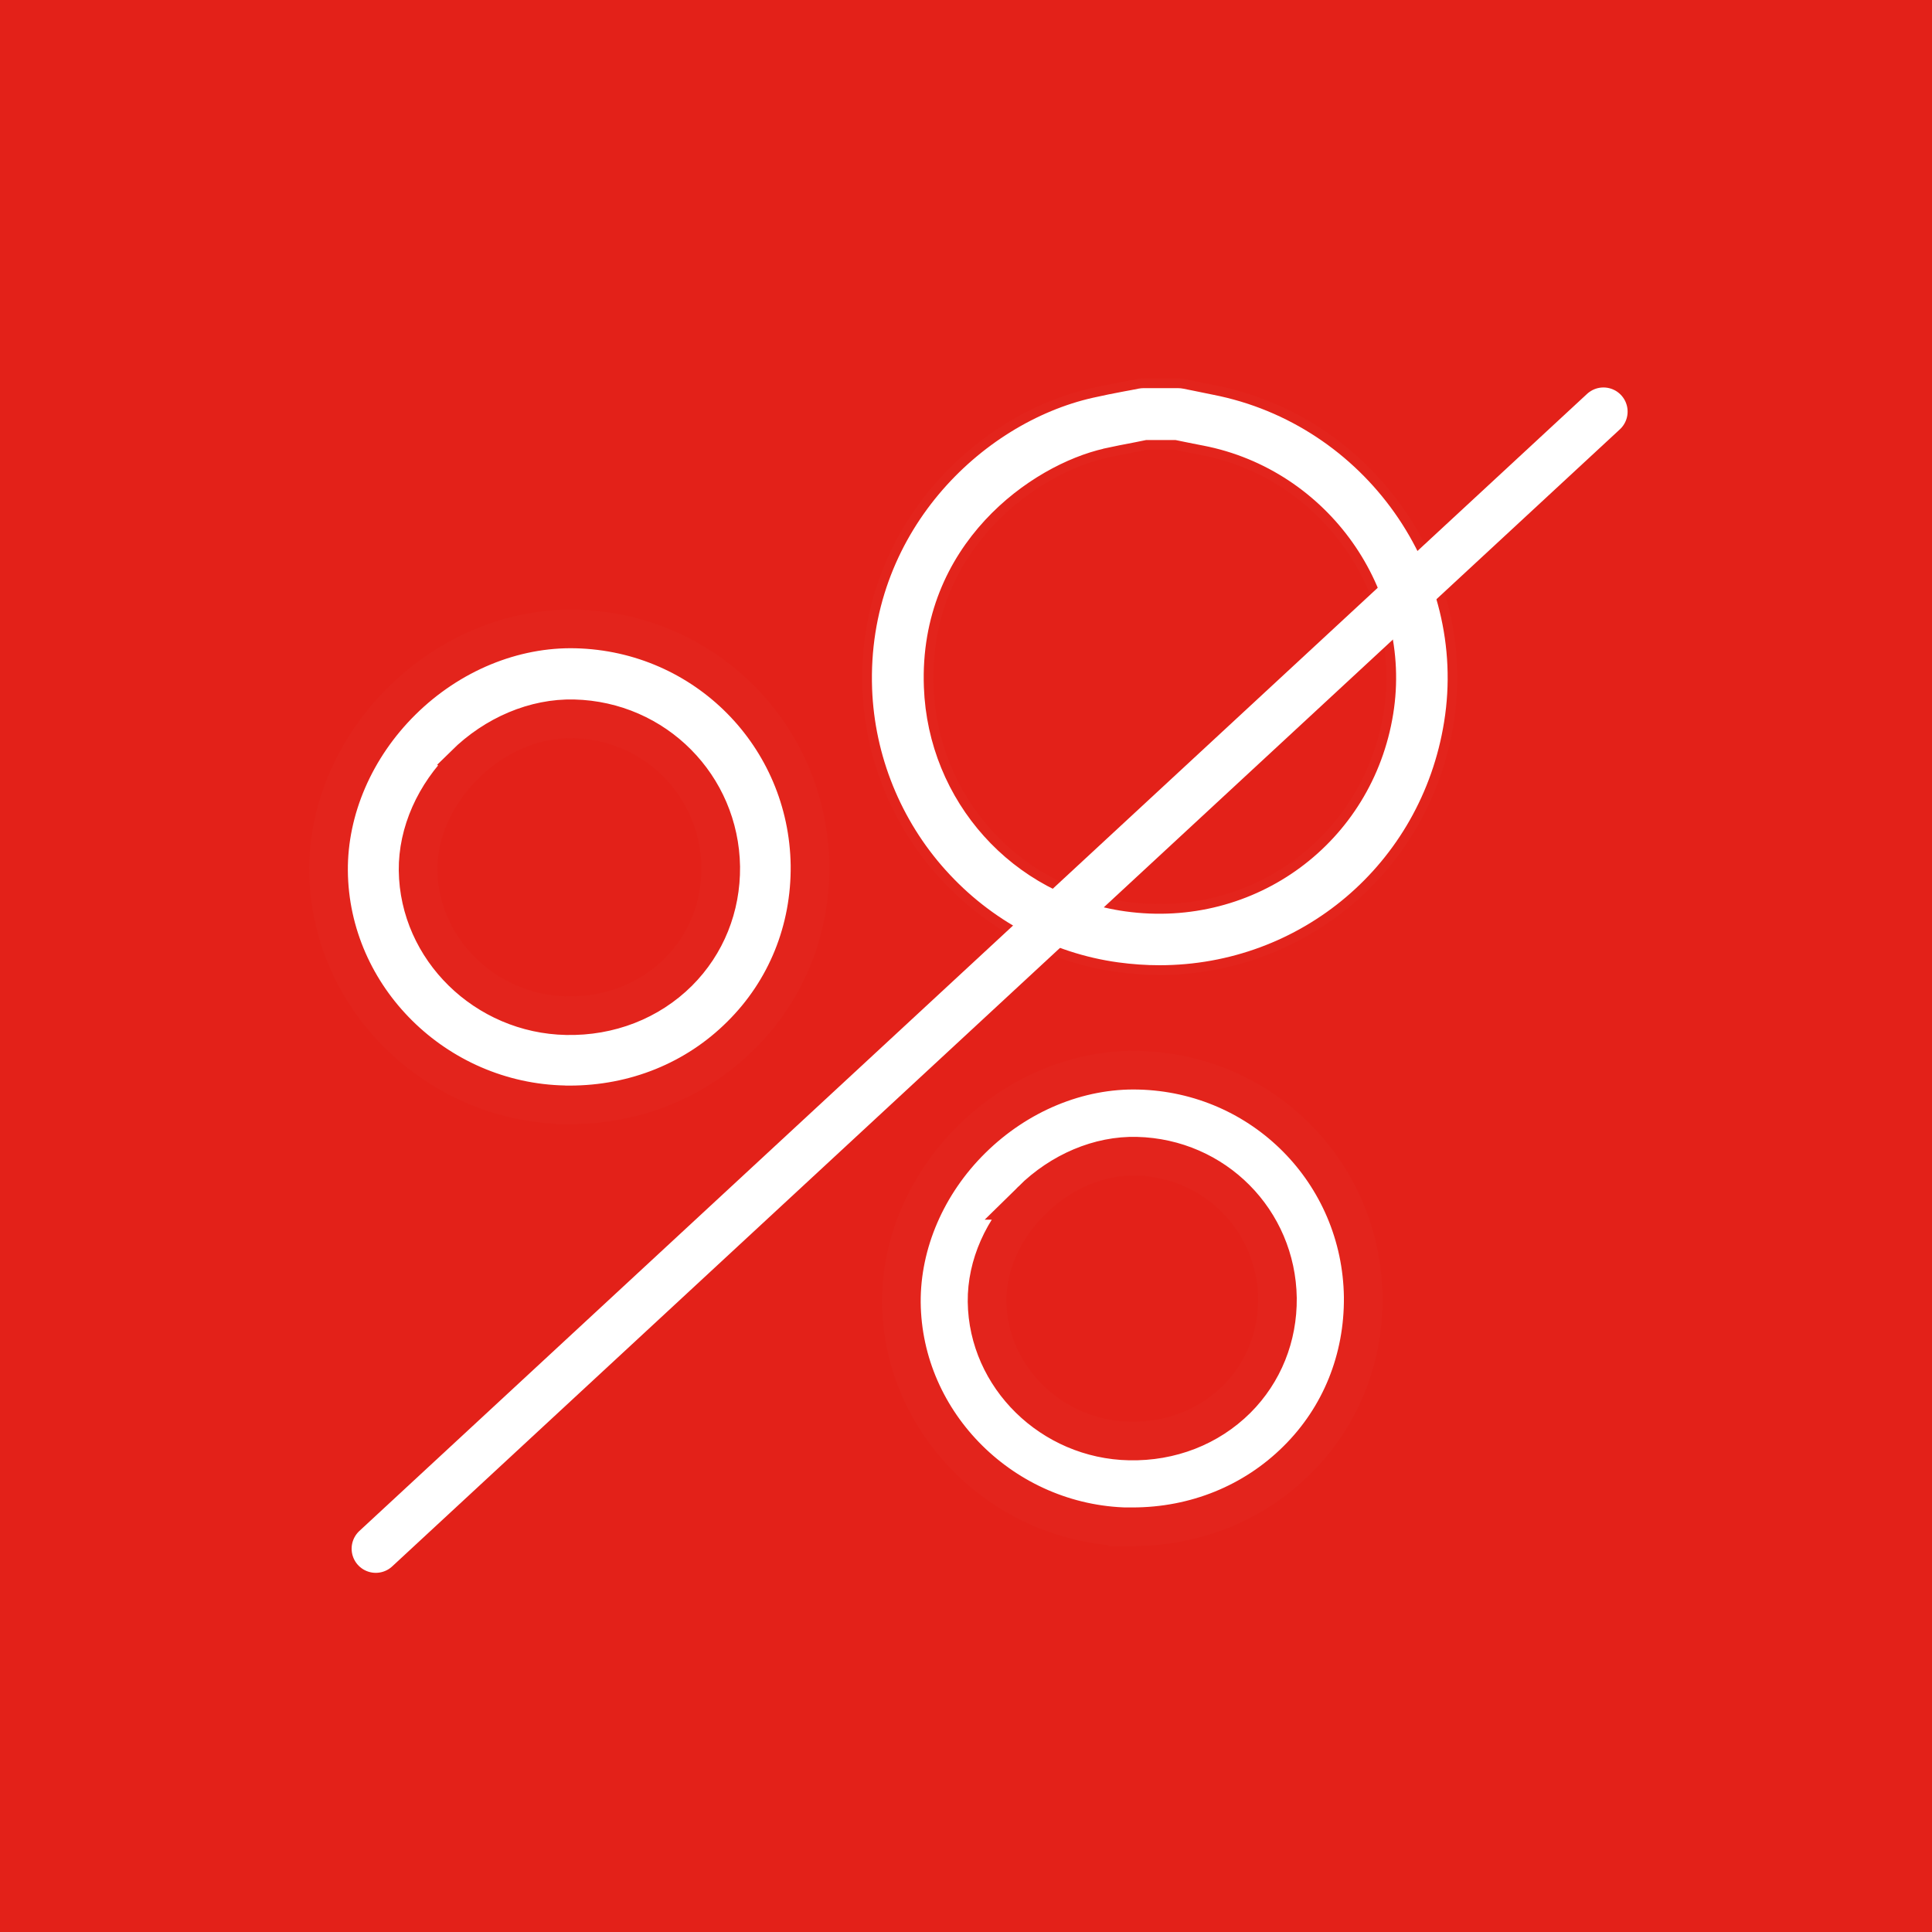 <?xml version="1.0" encoding="UTF-8"?>
<svg id="Ebene_1" data-name="Ebene 1" xmlns="http://www.w3.org/2000/svg" viewBox="0 0 200 200">
  <defs>
    <style>
      .cls-1, .cls-2 {
        fill: #fff;
        stroke: #e3241c;
      }

      .cls-1, .cls-2, .cls-3 {
        stroke-miterlimit: 10;
      }

      .cls-2 {
        stroke-width: 4px;
      }

      .cls-3 {
        fill: none;
        stroke: #fff;
        stroke-linecap: round;
        stroke-width: 5px;
      }

      .cls-4 {
        fill: #e32119;
      }
    </style>
  </defs>
  <rect class="cls-4" width="200" height="200"/>
  <g>
    <path class="cls-1" d="M114.44,46.91c1-.22,2.02-.42,3.08-.62.4-.08.8-.16,1.19-.24h2.92l.68.14c.72.14,1.43.3,2.16.43,12.64,2.45,21.29,14.66,19.26,27.21-2.1,13.05-14.02,21.85-27.17,20.02-11.4-1.59-20-11.16-20.42-22.74-.54-14.5,10.94-22.54,18.29-24.19h0ZM97.54,90.43c4.74,5.28,11.19,8.74,18.15,9.69,1.47.2,2.92.3,4.35.3,14.79,0,27.54-10.57,29.95-25.62,2.56-15.89-8.36-31.32-24.33-34.43-.7-.14-1.4-.28-2.1-.43l-1-.2c-.2-.04-.42-.06-.64-.06h-3.53c-.2,0-.42.02-.62.06-.48.1-.97.19-1.47.28-1.07.2-2.18.42-3.28.67-11.72,2.64-23.83,14.28-23.24,30.63.26,7.03,3,13.82,7.74,19.09h0l.02.02h0Z"/>
    <path class="cls-2" d="M106.81,124.26c3.03-2.99,7.01-4.67,10.84-4.57,8.08.2,14.47,6.64,14.59,14.69.04,3.99-1.45,7.7-4.21,10.46-2.9,2.88-6.85,4.42-11.11,4.33-8.05-.16-14.65-6.63-14.74-14.43-.04-3.73,1.65-7.54,4.64-10.48h0ZM116.74,158.05h.49c6.51,0,12.56-2.46,17.04-6.91,4.51-4.46,6.91-10.46,6.85-16.89-.18-12.85-10.39-23.15-23.24-23.46-6.25-.16-12.54,2.46-17.28,7.14-4.68,4.61-7.33,10.77-7.29,16.89.11,12.58,10.64,22.99,23.46,23.24h-.03Z"/>
    <path class="cls-2" d="M48.1,79.17c3.16-3.12,7.3-4.86,11.3-4.76,8.41.21,15.08,6.93,15.21,15.32.04,4.16-1.51,8.02-4.39,10.9-3.02,3-7.14,4.6-11.57,4.51-8.39-.16-15.27-6.9-15.37-15.04-.04-3.88,1.72-7.86,4.83-10.92h0ZM58.44,114.38h.51c6.79,0,13.09-2.55,17.76-7.21,4.69-4.65,7.21-10.9,7.14-17.6-.19-13.39-10.83-24.13-24.22-24.46-6.51-.16-13.07,2.55-18.02,7.44-4.88,4.82-7.65,11.23-7.6,17.6.11,13.11,11.09,23.96,24.46,24.22h-.04Z"/>
    <line class="cls-3" x1="38.9" y1="160.32" x2="165.99" y2="42.61"/>
  </g>
</svg>